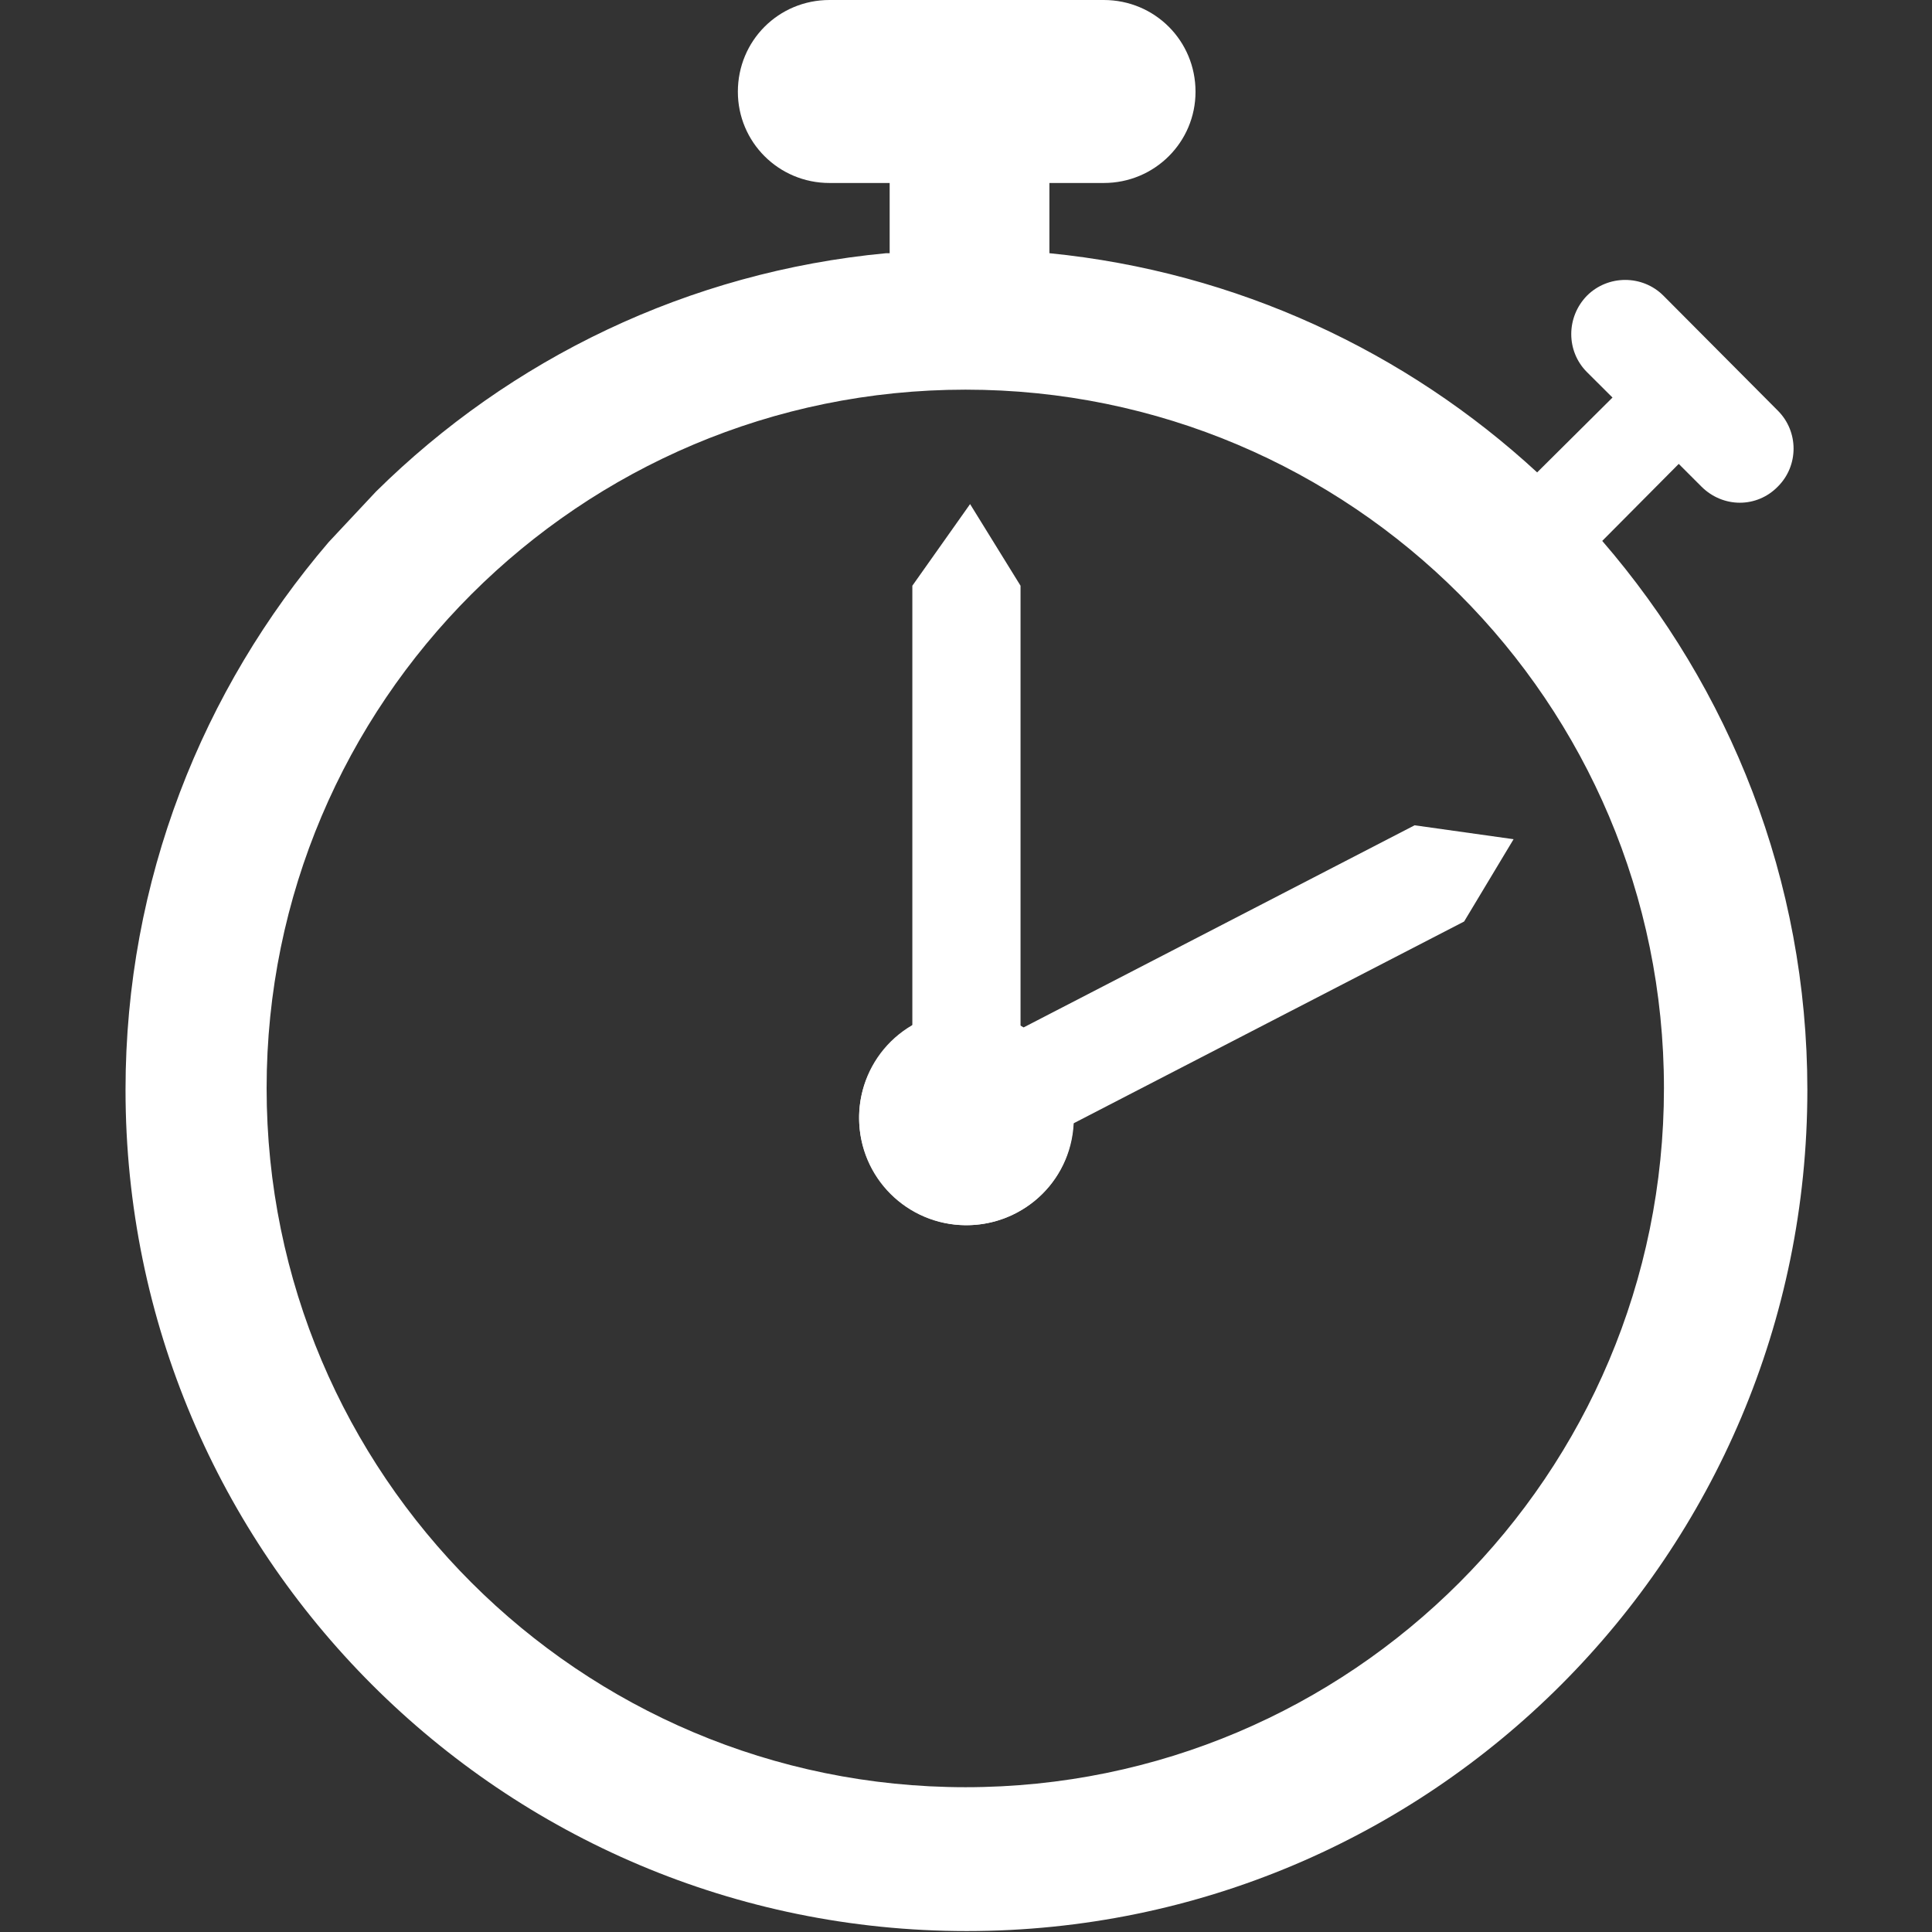 <?xml version="1.0" encoding="utf-8"?>
<!-- Generator: Adobe Illustrator 16.0.0, SVG Export Plug-In . SVG Version: 6.00 Build 0)  -->
<!DOCTYPE svg PUBLIC "-//W3C//DTD SVG 1.1//EN" "http://www.w3.org/Graphics/SVG/1.1/DTD/svg11.dtd">
<svg version="1.1" id="Layer_1" xmlns:x="http://ns.adobe.com/Extensibility/1.0/" xmlns:i="http://ns.adobe.com/AdobeIllustrator/10.0/" xmlns:graph="http://ns.adobe.com/Graphs/1.0/"
	 xmlns="http://www.w3.org/2000/svg" xmlns:xlink="http://www.w3.org/1999/xlink" x="0px" y="0px" width="35px" height="35px"
	 viewBox="0 0 35 35" enable-background="new 0 0 35 35" xml:space="preserve">
<rect x="0" y="0" width="35" height="35" fill="#333333" stroke="none"/>
<path fill="#FFFFFF" d="M29.026,9.799l1.386-1.395l0.41,0.41c0.391,0.391,1.006,0.391,1.386,0c0.379-0.378,0.379-0.995,0-1.374
	l-2.073-2.083c-0.38-0.381-1.005-0.381-1.386,0c-0.379,0.389-0.379,1.005,0,1.384l0.463,0.461l-1.365,1.356
	c-2.371-2.186-5.438-3.633-8.836-3.971V3.315h0.984c0.924,0,1.663-0.741,1.663-1.653C21.658,0.737,20.919,0,19.995,0h-4.968
	c-0.922,0-1.66,0.737-1.66,1.662c0,0.912,0.738,1.653,1.66,1.653h1.09v1.272h-0.062C12.464,4.925,9.24,6.505,6.811,8.906
	L5.956,9.819c-2.287,2.67-3.682,6.128-3.682,9.925c0,8.414,6.825,15.239,15.239,15.239c8.416,0,15.229-6.825,15.229-15.239
	C32.741,15.937,31.333,12.469,29.026,9.799L29.026,9.799z M17.492,32.377c-6.989,0-12.662-5.665-12.662-12.664
	c0-6.988,5.673-12.654,12.662-12.654c6.987,0,12.652,5.666,12.652,12.654C30.145,26.712,24.479,32.377,17.492,32.377L17.492,32.377z
	 M17.492,32.377"/>
<path fill="#FFFFFF" d="M18.488,18.585v-7.974l-0.914-1.479l-1.046,1.479v7.974c-0.576,0.339-0.964,0.954-0.964,1.672
	c0,1.078,0.873,1.939,1.939,1.939c1.078,0,1.95-0.861,1.95-1.939C19.452,19.539,19.072,18.924,18.488,18.585L18.488,18.585z
	 M18.488,18.585"/>
<path fill="#FFFFFF" d="M19.441,20.354l7.083-3.66l0.896-1.491l-1.793-0.252l-7.084,3.662c-0.564-0.357-1.291-0.419-1.929-0.09
	c-0.958,0.495-1.324,1.664-0.833,2.614c0.495,0.956,1.66,1.336,2.619,0.841C19.037,21.647,19.411,21.03,19.441,20.354L19.441,20.354
	z M19.441,20.354"/>
</svg>
